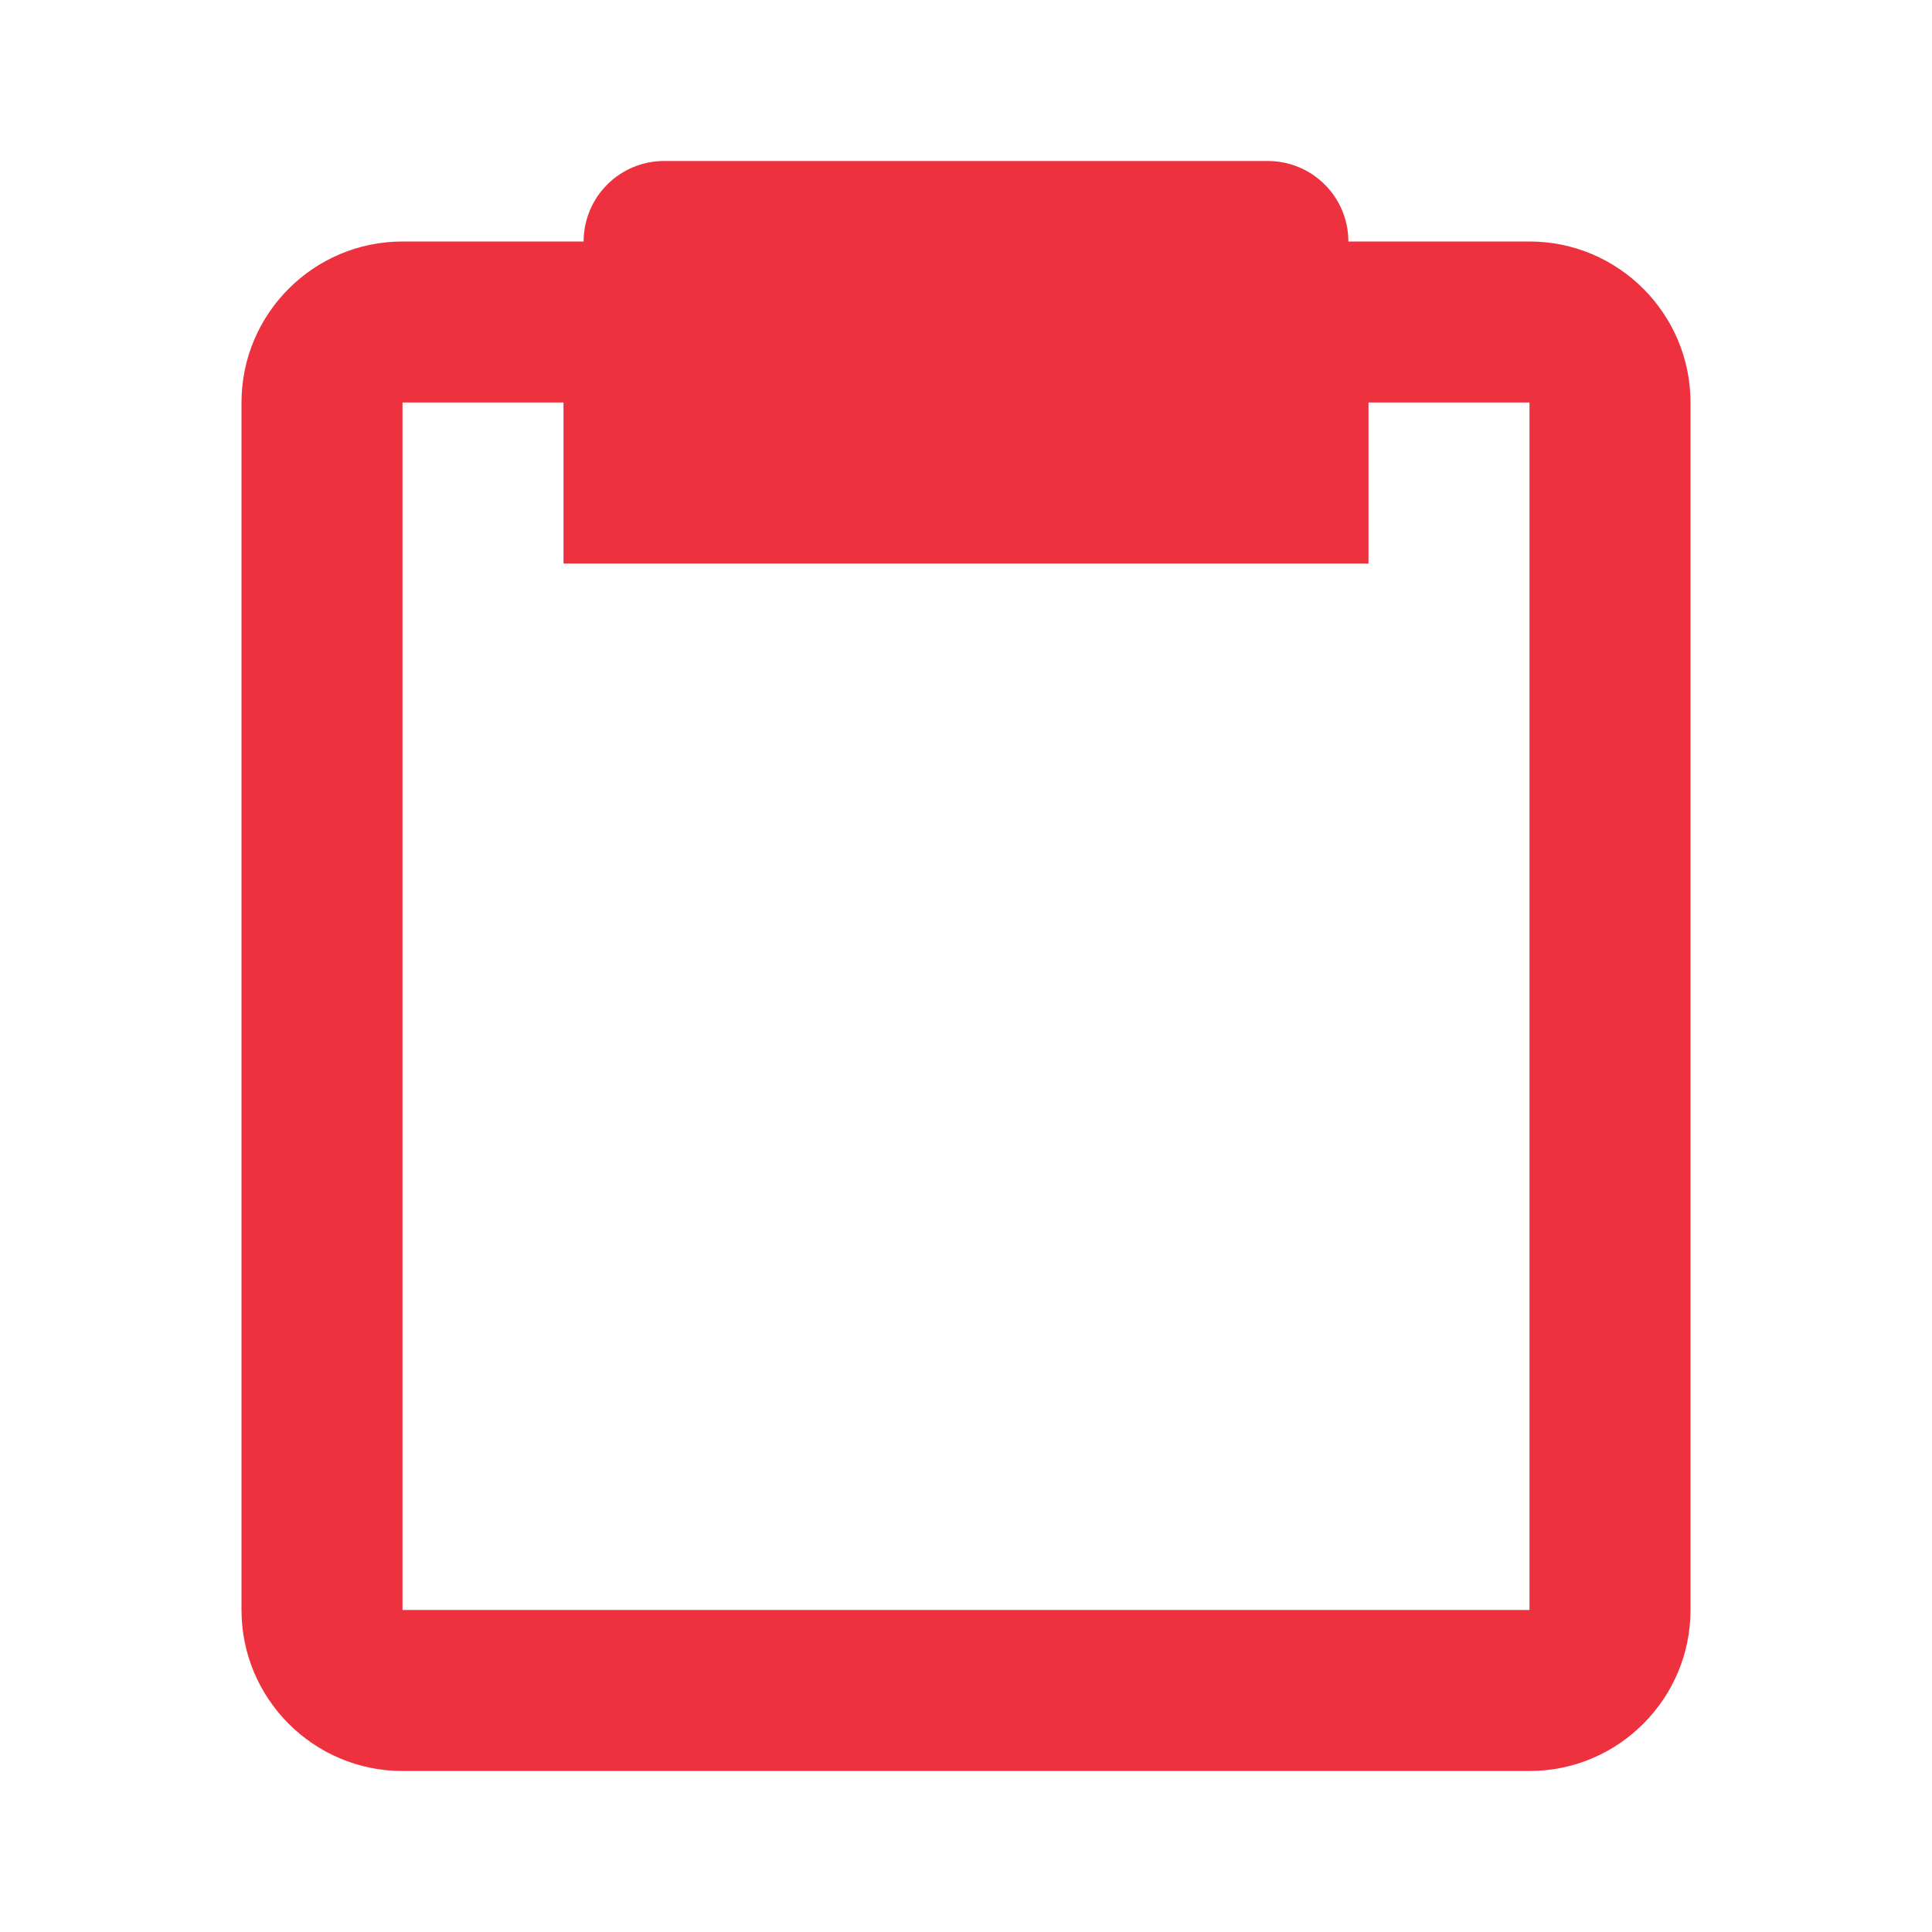 <svg width="24" height="24" viewBox="0 0 24 24" fill="none" xmlns="http://www.w3.org/2000/svg">
<path d="M19 3H16.75C16.75 2.735 16.645 2.48 16.457 2.293C16.27 2.105 16.015 2 15.75 2H8.25C7.985 2 7.73 2.105 7.543 2.293C7.355 2.48 7.25 2.735 7.25 3H5C3.897 3 3 3.897 3 5V20C3 21.103 3.897 22 5 22H19C20.103 22 21 21.103 21 20V5C21 3.897 20.103 3 19 3ZM19 20H5V5H7V7H17V5H19V20Z" fill="#ED313E"/>
</svg>
